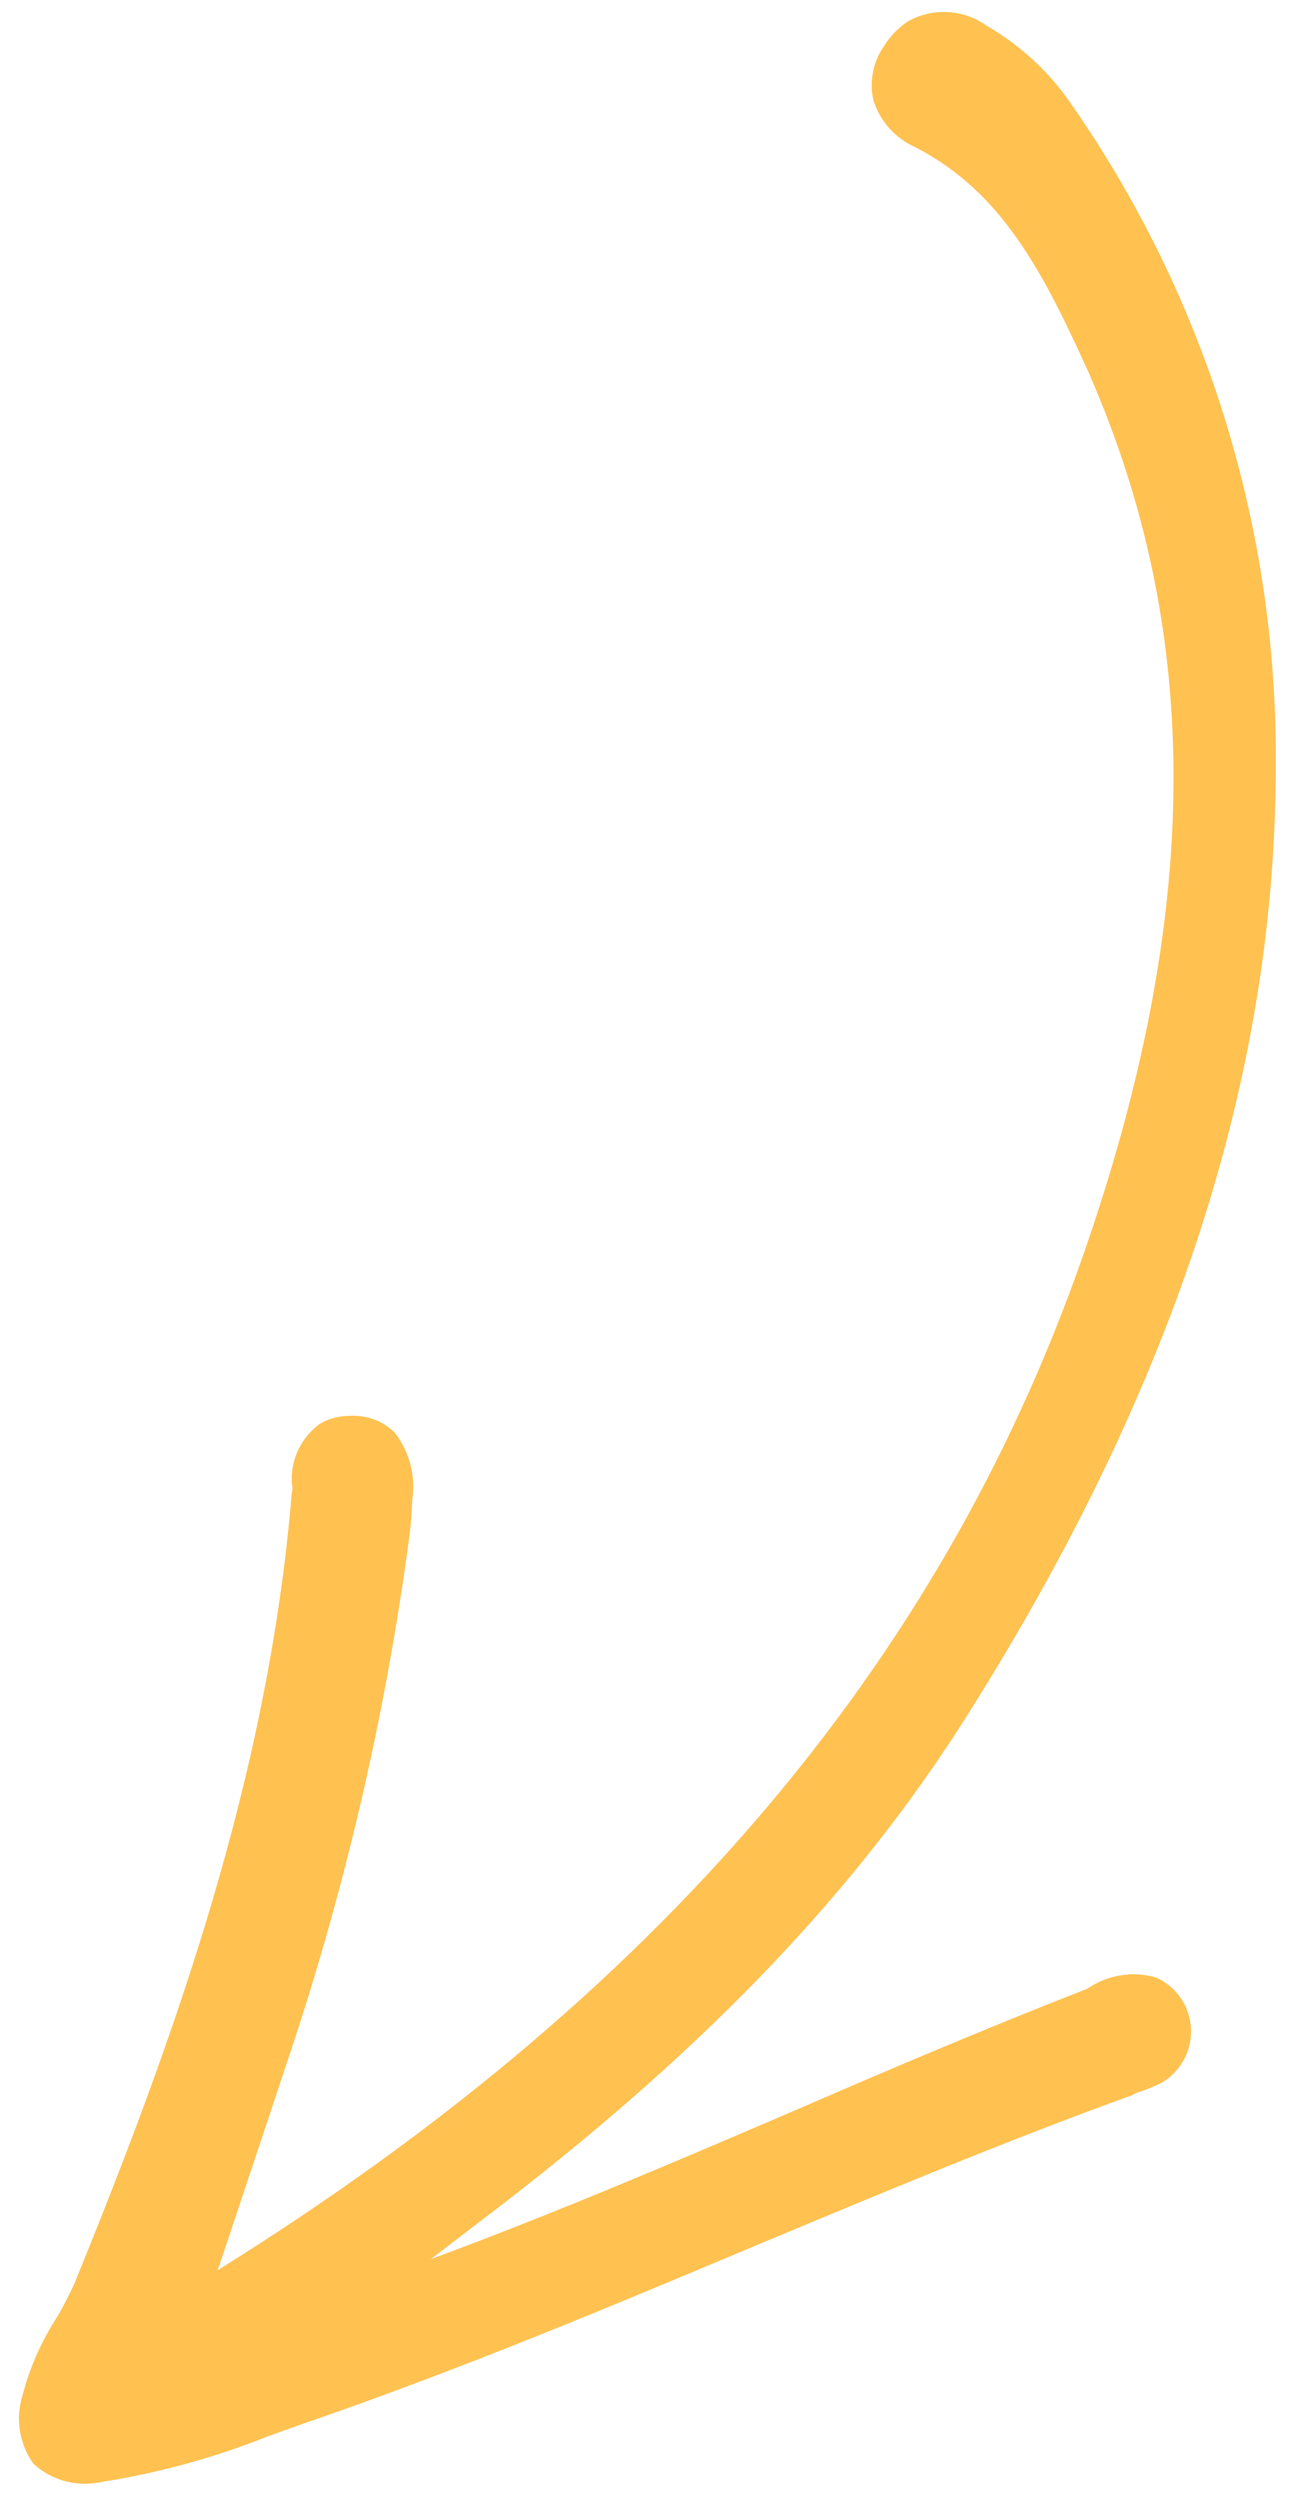 <svg width="43" height="83" viewBox="0 0 43 83" fill="none" xmlns="http://www.w3.org/2000/svg">
<path d="M38.581 69.15C38.89 68.966 39.143 68.701 39.313 68.384C39.483 68.067 39.563 67.71 39.546 67.352C39.528 66.994 39.413 66.648 39.212 66.351C39.011 66.054 38.733 65.817 38.408 65.667C38.06 65.561 37.694 65.528 37.332 65.57C36.97 65.611 36.621 65.726 36.304 65.907L36.083 66.04C32.88 67.291 29.656 68.654 26.57 69.997C22.578 71.71 18.454 73.478 14.303 75.011L16.745 73.142C23.605 67.843 28.462 62.722 32.071 57.028C39.049 45.994 42.409 35.586 42.362 25.19C42.379 17.419 40.012 9.839 35.579 3.468C34.846 2.392 33.877 1.496 32.747 0.846C32.373 0.58 31.931 0.426 31.471 0.401C31.012 0.376 30.554 0.482 30.152 0.707C29.839 0.913 29.573 1.184 29.373 1.5C29.186 1.761 29.055 2.059 28.991 2.373C28.927 2.687 28.93 3.012 29 3.324C29.107 3.669 29.286 3.987 29.526 4.257C29.766 4.526 30.061 4.741 30.392 4.887C33.288 6.383 34.644 9.055 36.15 12.375C39.977 21.099 39.906 30.441 35.923 41.799C31.178 55.314 21.782 66.314 7.227 75.378L7.472 74.656C8.154 72.596 8.82 70.633 9.454 68.702C11.404 62.96 12.789 57.045 13.589 51.04C13.645 50.632 13.671 50.216 13.688 49.806C13.748 49.412 13.727 49.011 13.627 48.626C13.527 48.242 13.351 47.882 13.108 47.567C12.913 47.376 12.68 47.228 12.423 47.132C12.167 47.037 11.893 46.996 11.62 47.012C11.266 47.007 10.918 47.1 10.613 47.28C10.295 47.513 10.043 47.825 9.882 48.185C9.722 48.544 9.658 48.939 9.698 49.33C9.737 49.394 9.698 49.518 9.685 49.6C8.906 59.019 5.761 67.76 2.48 75.795C2.285 76.237 2.06 76.665 1.806 77.075C1.334 77.828 0.98 78.648 0.756 79.507C0.632 79.89 0.599 80.296 0.659 80.694C0.72 81.092 0.872 81.469 1.104 81.797C1.4 82.073 1.758 82.272 2.148 82.379C2.538 82.486 2.949 82.498 3.345 82.412C5.258 82.115 7.131 81.601 8.928 80.88L10.107 80.459C15.248 78.693 20.323 76.566 25.235 74.5C29.25 72.824 33.432 71.071 37.609 69.56L37.711 69.499C38.009 69.405 38.3 69.289 38.581 69.15Z" fill="#FFC150"/>
<path d="M9.362 77.382C11.751 75.57 13.941 73.929 16.099 72.256C22.017 67.902 27.123 62.543 31.181 56.425C37.224 46.866 41.359 36.617 41.276 25.18C41.276 17.628 38.961 10.266 34.642 4.082C34.007 3.151 33.174 2.372 32.202 1.799C31.456 1.372 30.743 1.314 30.216 2.13C29.69 2.947 30.077 3.589 30.825 3.977C34.159 5.722 35.645 8.841 37.039 12.015C41.454 22.073 40.354 32.147 36.842 42.221C31.495 57.449 20.919 68.158 7.499 76.477C6.801 76.837 6.083 77.156 5.349 77.433C6.423 74.187 7.366 71.307 8.339 68.435C10.27 62.759 11.641 56.911 12.432 50.974C12.48 50.595 12.495 50.223 12.514 49.837C12.543 49.07 12.588 48.142 11.51 48.166C10.431 48.189 10.694 49.106 10.629 49.771C9.914 59.025 6.849 67.731 3.352 76.284C2.838 77.517 1.941 78.532 1.615 79.828C1.289 81.124 1.733 81.632 3.042 81.47C5.283 81.066 7.476 80.43 9.586 79.572C18.941 76.335 27.807 72.054 37.057 68.641C37.756 68.384 38.746 68.088 38.377 67.16C38.007 66.233 37.144 66.739 36.423 67.023C28.191 70.248 20.227 74.149 11.84 76.992C11.075 77.382 10.207 77.519 9.362 77.382Z" fill="#FFC150"/>
</svg>
